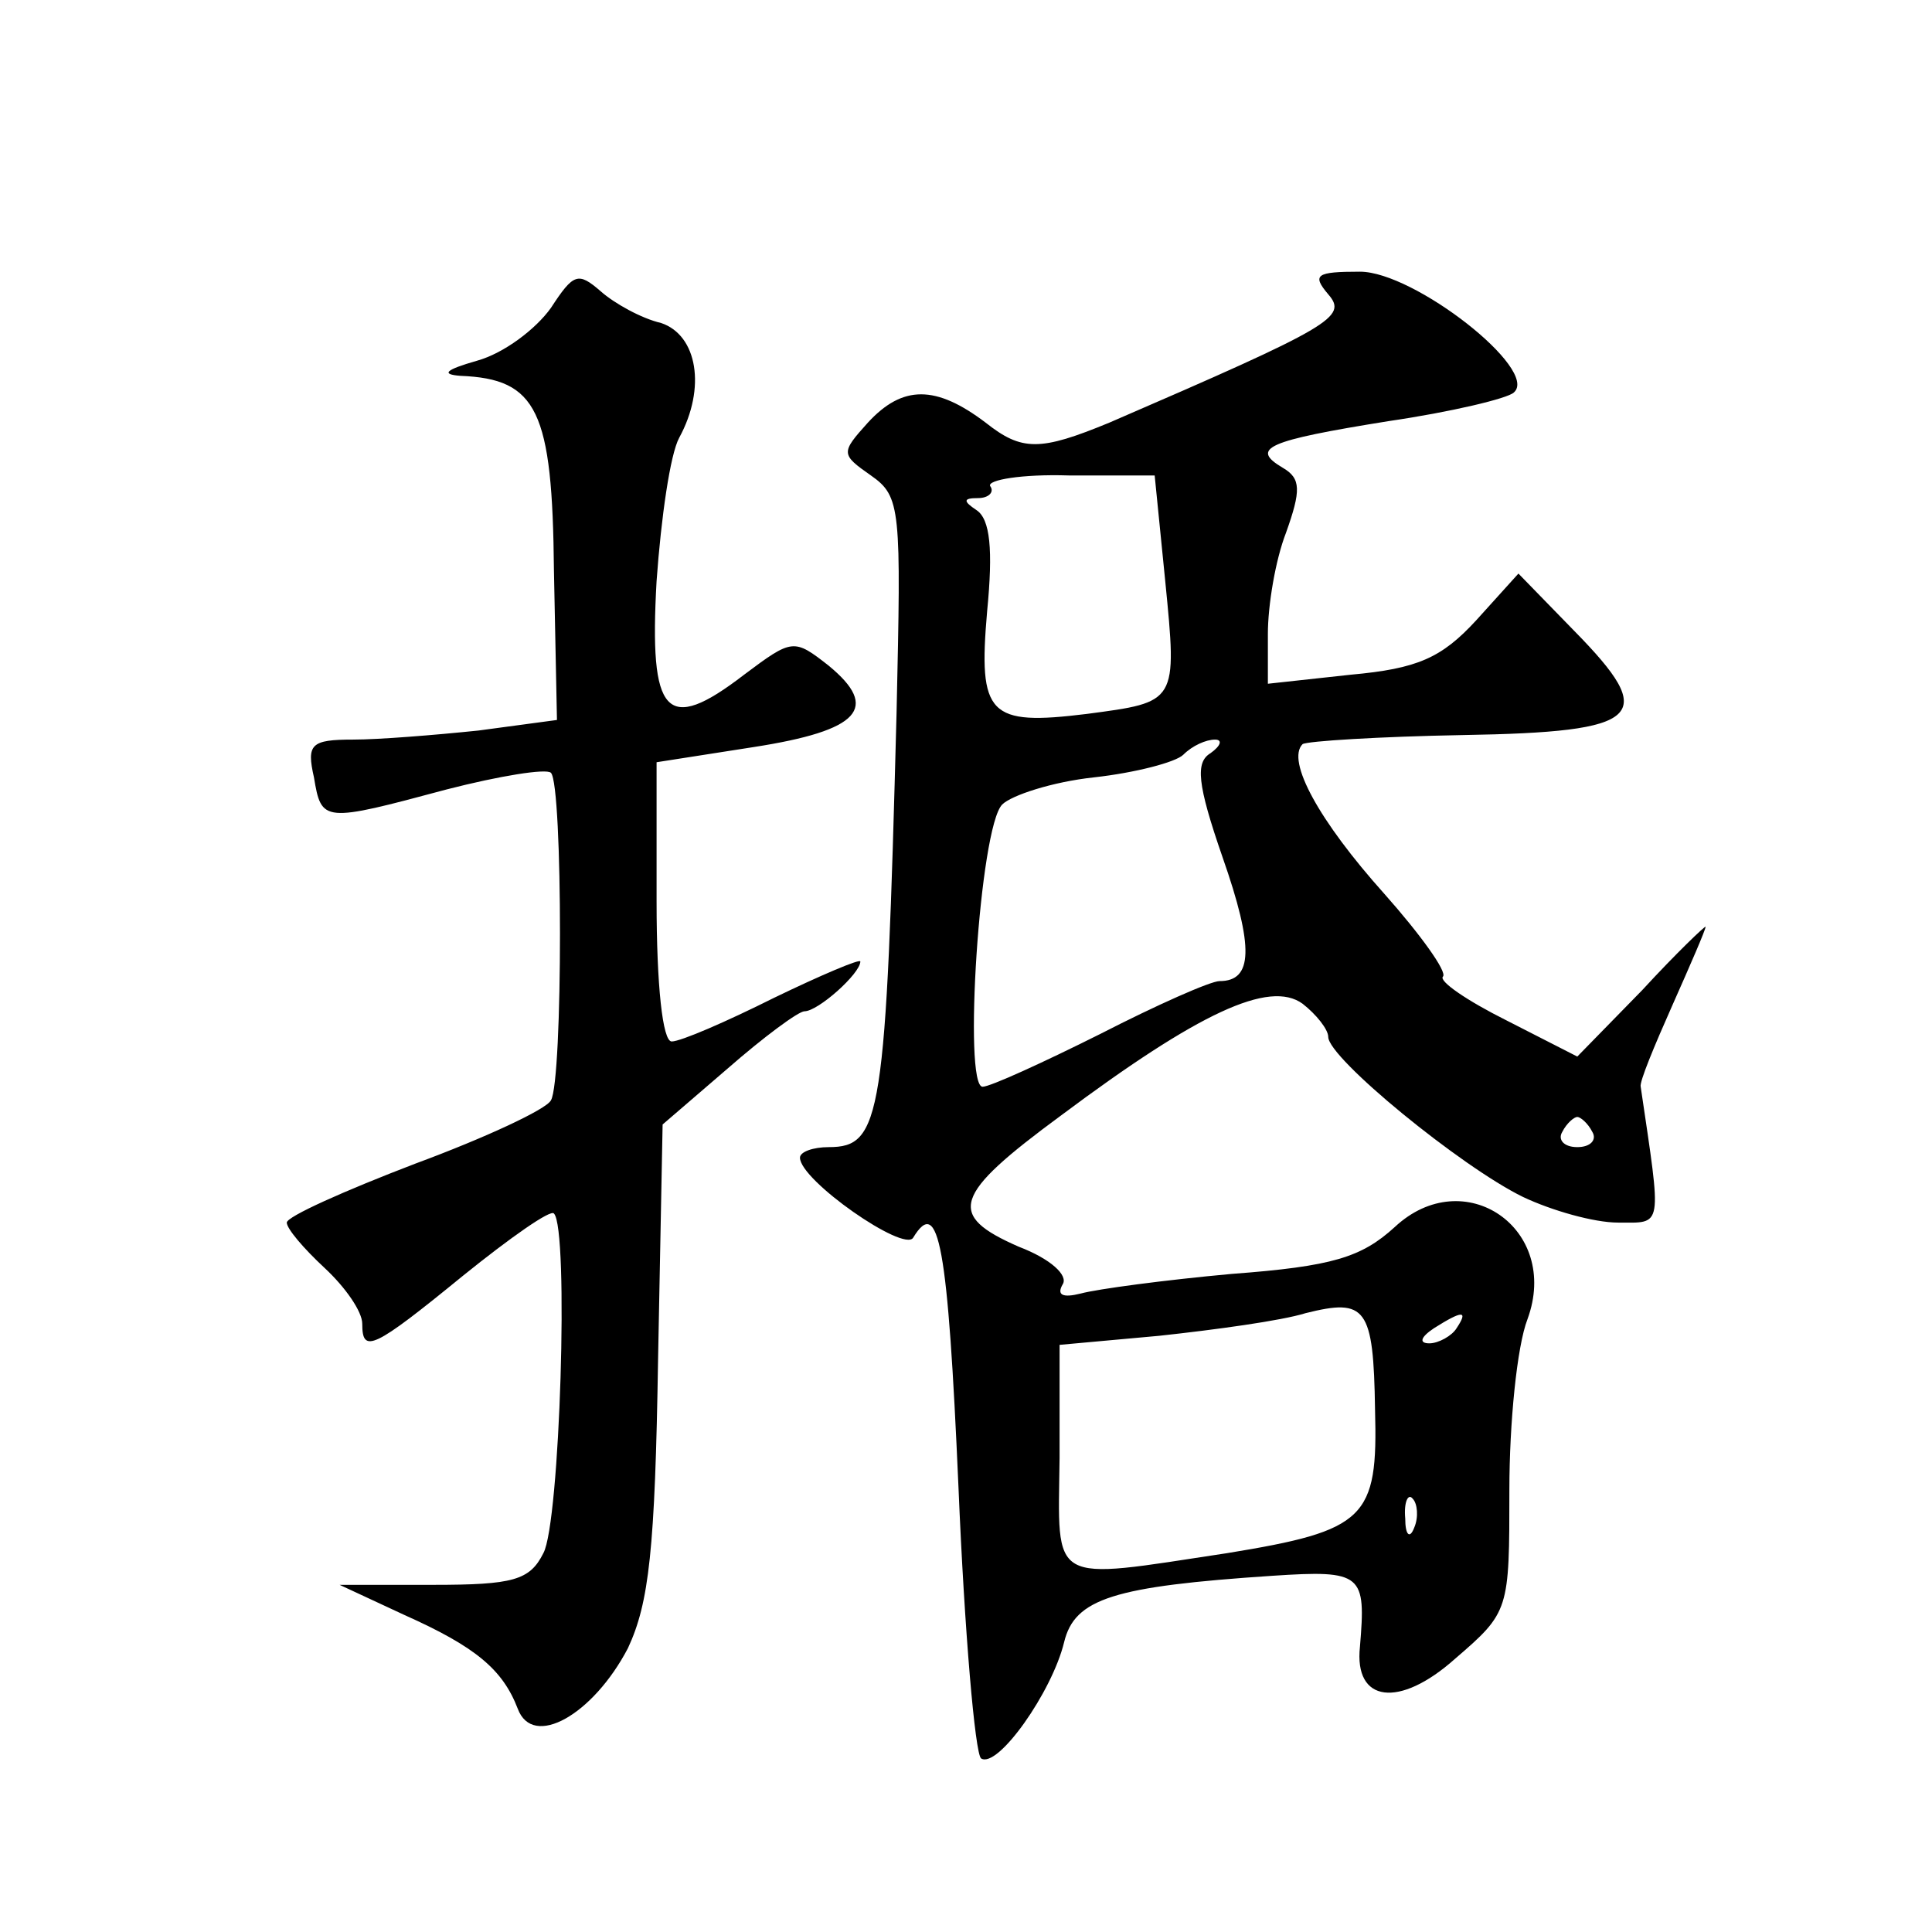 <?xml version="1.0" standalone="no"?>
<!DOCTYPE svg PUBLIC "-//W3C//DTD SVG 20010904//EN"
 "http://www.w3.org/TR/2001/REC-SVG-20010904/DTD/svg10.dtd">
<svg version="1.0" xmlns="http://www.w3.org/2000/svg"
 width="128pt" height="128pt" viewBox="0 0 128 128"
 preserveAspectRatio="xMidYMid meet">
<g transform="translate(0,128) scale(0.1,-0.1)"
fill="#0" stroke="none">
<path d="M365 1076 c-10 -14 -31 -30 -49 -35 -21 -6 -24 -9 -11 -10 51 -2 61 -23
62 -129 l2 -99 -52 -7 c-29 -3 -66 -6 -83 -6 -28 0 -31 -3 -26 -25 5 -30 6 -30
88 -8 35 9 66 14 69 11 8 -8 8 -204 0 -217 -3 -6 -44 -25 -90 -42 -47 -18 -85 -35
-85 -39 0 -4 11 -17 25 -30 14 -13 25 -29 25 -37 0 -20 7 -17 67 32 31 25 58 44
60 41 10 -10 4 -205 -7 -225 -9 -18 -20 -21 -73 -21 l-62 0 43 -20 c47 -21 65 -36
75 -62 10 -27 50 -4 73 40 14 30 18 65 20 192 l3 155 43 37 c24 21 47 38 51 38
9 0 37 25 37 33 0 2 -26 -9 -57 -24 -32 -16 -62 -29 -68 -29 -6 0 -10 37 -10 93
l0 92 64 10 c71 11 84 26 50 54 -23 18 -24 18 -56 -6 -52 -40 -63 -27 -58 62 3
42 9 84 15 95 18 33 12 68 -12 76 -13 3 -31 13 -40 21 -15 13 -18 12 -33 -11z M880
1085 c13 -15 3 -21 -145 -85 -46 -19 -58 -19 -82 0 -33 25 -55 25 -78 0 -18 -20
-18 -21 2 -35 20 -14 20 -22 17 -157 -7 -269 -10 -288 -45 -288 -10 0 -19 -3 -19
-7 0 -15 69 -63 75 -53 17 28 23 -5 30 -165 4 -96 11 -177 15 -180 11 -7 47 44
55 77 7 29 33 37 138 44 60 4 62 1 58 -47 -4 -37 26 -41 63 -8 36 31 36 32 36 112
0 44 5 95 12 113 22 60 -42 104 -88 61 -22 -20 -41 -26 -108 -31 -44 -4 -89 -10
-100 -13 -12 -3 -16 -1 -12 6 4 6 -8 17 -29 25 -48 21 -44 34 28 87 91 68 138 90
160 74 9 -7 17 -17 17 -22 0 -14 88 -86 129 -106 19 -9 47 -17 63 -17 30 0 29 -5
15 90 -1 3 9 27 21 54 12 27 22 50 22 52 0 1 -19 -17 -42 -42 l-43 -44 -47 24 c-26
13 -45 26 -42 29 3 3 -15 28 -39 55 -43 48 -65 88 -54 99 3 2 51 5 106 6 120 2
130 12 74 69 l-37 38 -28 -31 c-23 -25 -39 -32 -83 -36 l-55 -6 0 33 c0 19 5 49
12 67 10 28 10 36 -2 43 -22 13 -11 18 70 31 41 6 79 15 83 19 17 15 -66 80 -102
80 -29 0 -32 -2 -21 -15z m-108 -190 c8 -81 8 -80 -52 -88 -65 -8 -72 -1 -66 68
4 41 2 61 -7 67 -9 6 -9 8 1 8 7 0 11 4 8 8 -2 4 21 8 52 7 l57 0 7 -70z m30 -114
c-10 -6 -9 -20 8 -69 21 -60 20 -82 -2 -82 -6 0 -42 -16 -79 -35 -38 -19 -73 -35
-78 -35 -13 0 -2 172 13 187 6 6 33 15 61 18 27 3 54 10 59 15 6 6 15 10 21 10
5 0 4 -4 -3 -9z m253 -251 c3 -5 -1 -10 -10 -10 -9 0 -13 5 -10 10 3 6 8 10 10
10 2 0 7 -4 10 -10z m-144 -184 c2 -72 -6 -80 -98 -95 -119 -18 -112 -22 -111 63
l0 75 66 6 c37 4 81 10 97 15 40 10 45 4 46 -64z m54 54 c-3 -5 -12 -10 -18 -10
-7 0 -6 4 3 10 19 12 23 12 15 0z m-28 -132 c-3 -8 -6 -5 -6 6 -1 11 2 17 5 13
3 -3 4 -12 1 -19z"/>
</g>
</svg>
